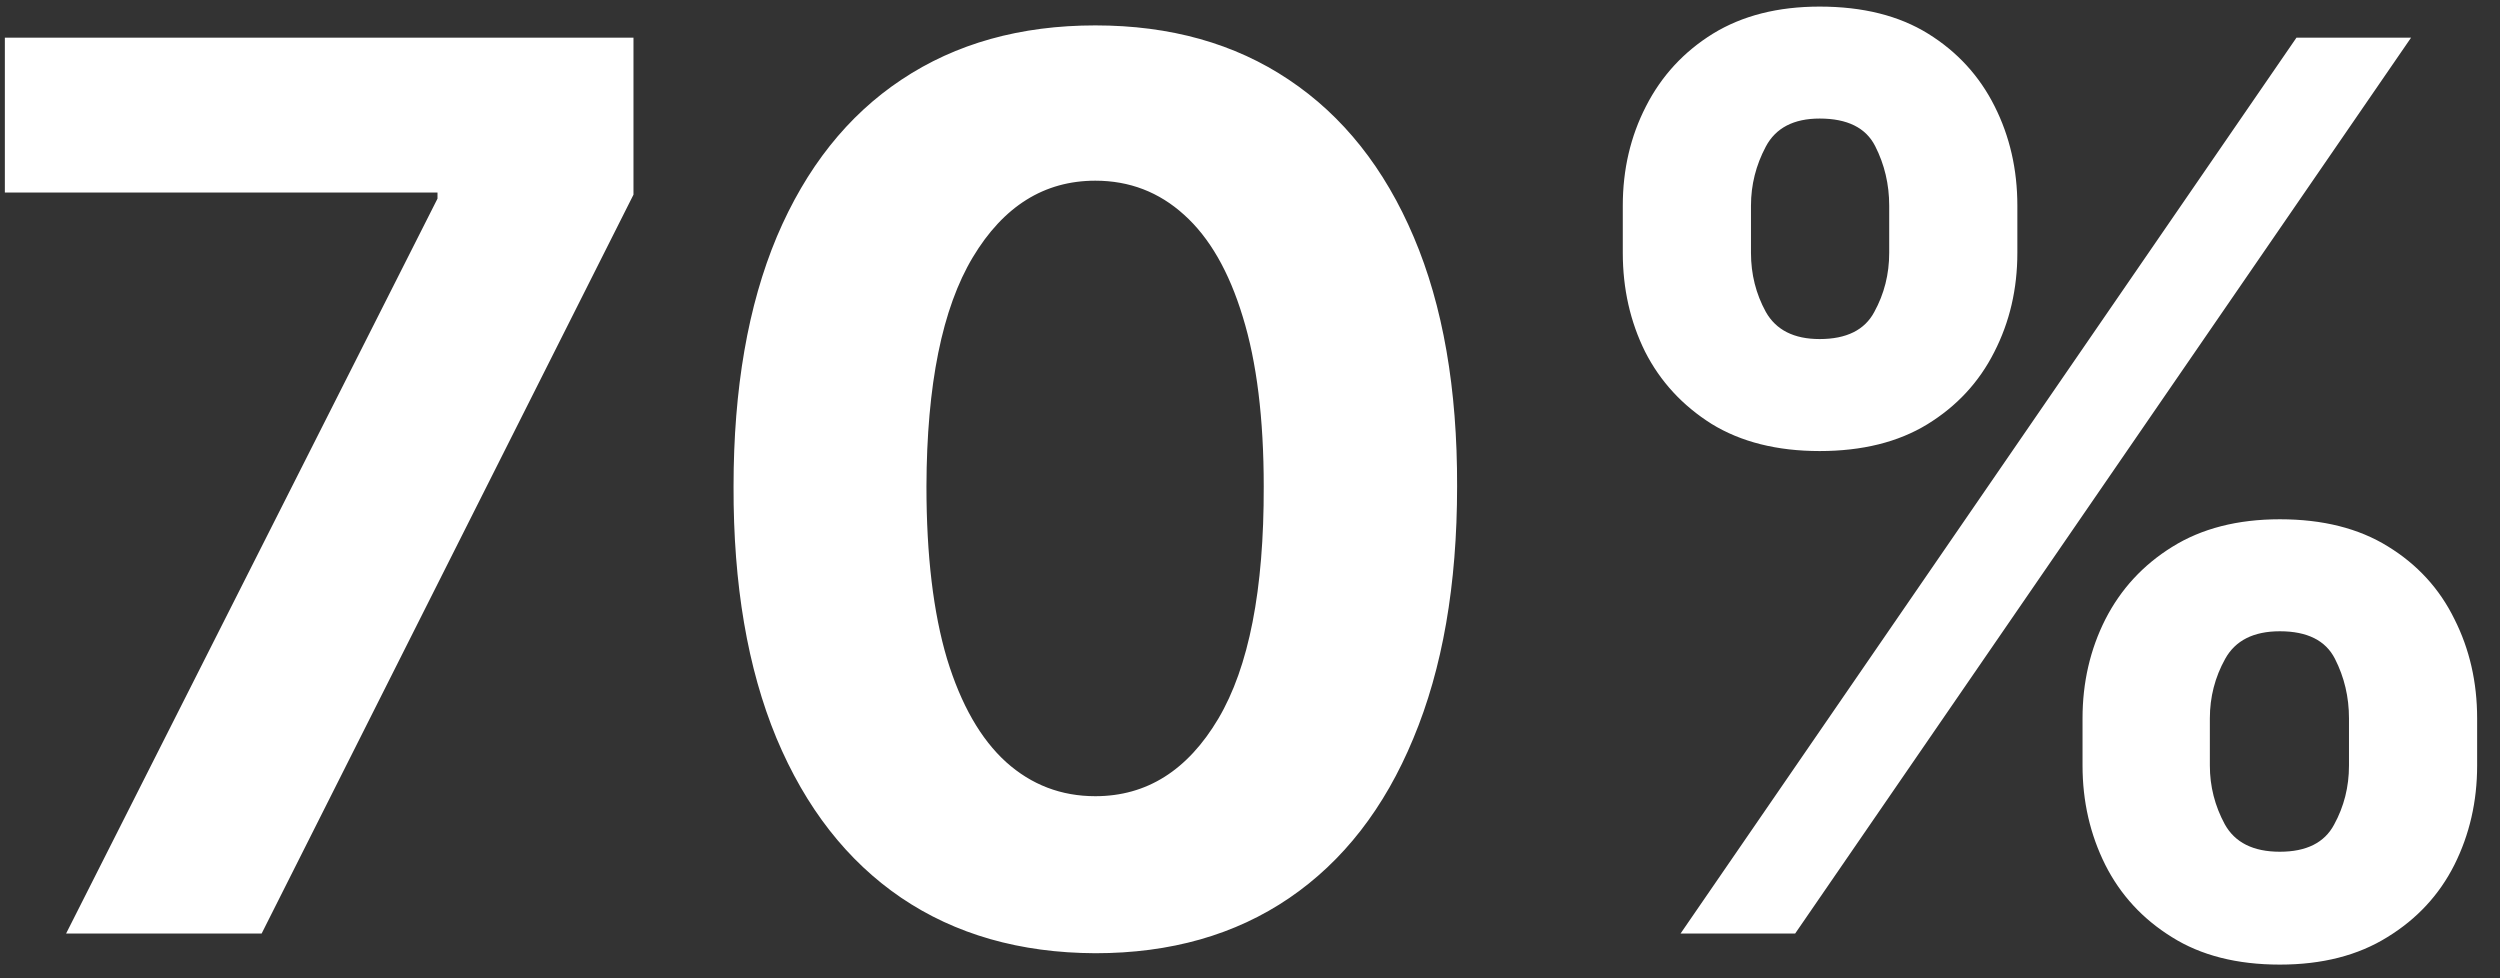 <svg width="69" height="27" viewBox="0 0 69 27" fill="none" xmlns="http://www.w3.org/2000/svg">
<rect x="0" y="0" width="69" height="27" fill="#333333" stroke="none"/>
<path d="M1.824 25.766L12.075 5.482V5.313H0.134V1.039H17.484V5.373L7.221 25.766H1.824ZM30.231 26.309C28.154 26.301 26.367 25.79 24.87 24.776C23.381 23.762 22.234 22.293 21.429 20.369C20.632 18.445 20.238 16.131 20.246 13.427C20.246 10.73 20.644 8.432 21.441 6.532C22.246 4.633 23.393 3.188 24.882 2.198C26.379 1.2 28.162 0.701 30.231 0.701C32.3 0.701 34.078 1.2 35.568 2.198C37.065 3.196 38.216 4.645 39.021 6.545C39.825 8.436 40.224 10.73 40.216 13.427C40.216 16.139 39.813 18.457 39.008 20.381C38.212 22.305 37.069 23.774 35.58 24.788C34.09 25.802 32.307 26.309 30.231 26.309ZM30.231 21.975C31.648 21.975 32.778 21.263 33.624 19.838C34.469 18.413 34.887 16.276 34.879 13.427C34.879 11.551 34.686 9.99 34.3 8.742C33.921 7.494 33.382 6.557 32.682 5.929C31.99 5.301 31.173 4.987 30.231 4.987C28.822 4.987 27.695 5.691 26.85 7.1C26.005 8.509 25.578 10.617 25.57 13.427C25.57 15.326 25.759 16.912 26.138 18.184C26.524 19.448 27.067 20.397 27.768 21.033C28.468 21.661 29.289 21.975 30.231 21.975ZM57.478 21.13V19.826C57.478 18.836 57.688 17.926 58.106 17.097C58.533 16.26 59.149 15.592 59.954 15.093C60.767 14.586 61.757 14.332 62.924 14.332C64.107 14.332 65.101 14.582 65.906 15.081C66.719 15.58 67.331 16.248 67.741 17.085C68.16 17.914 68.369 18.828 68.369 19.826V21.13C68.369 22.12 68.16 23.033 67.741 23.87C67.323 24.7 66.707 25.364 65.894 25.863C65.081 26.37 64.091 26.623 62.924 26.623C61.741 26.623 60.746 26.37 59.942 25.863C59.137 25.364 58.525 24.7 58.106 23.87C57.688 23.033 57.478 22.12 57.478 21.13ZM60.992 19.826V21.13C60.992 21.701 61.129 22.241 61.403 22.748C61.684 23.255 62.191 23.508 62.924 23.508C63.656 23.508 64.155 23.259 64.421 22.76C64.695 22.261 64.832 21.717 64.832 21.13V19.826C64.832 19.238 64.703 18.691 64.445 18.184C64.188 17.677 63.681 17.423 62.924 17.423C62.199 17.423 61.696 17.677 61.415 18.184C61.133 18.691 60.992 19.238 60.992 19.826ZM44.789 6.979V5.675C44.789 4.677 45.002 3.764 45.429 2.934C45.855 2.097 46.471 1.429 47.276 0.93C48.089 0.431 49.071 0.182 50.222 0.182C51.413 0.182 52.411 0.431 53.216 0.93C54.021 1.429 54.633 2.097 55.052 2.934C55.47 3.764 55.679 4.677 55.679 5.675V6.979C55.679 7.977 55.466 8.891 55.04 9.72C54.621 10.549 54.005 11.213 53.192 11.712C52.387 12.203 51.397 12.449 50.222 12.449C49.047 12.449 48.053 12.199 47.24 11.7C46.435 11.193 45.823 10.529 45.405 9.708C44.994 8.879 44.789 7.969 44.789 6.979ZM48.327 5.675V6.979C48.327 7.567 48.463 8.11 48.737 8.609C49.019 9.108 49.514 9.358 50.222 9.358C50.963 9.358 51.466 9.108 51.731 8.609C52.005 8.11 52.142 7.567 52.142 6.979V5.675C52.142 5.088 52.013 4.54 51.755 4.033C51.498 3.526 50.987 3.272 50.222 3.272C49.506 3.272 49.011 3.53 48.737 4.045C48.463 4.56 48.327 5.104 48.327 5.675ZM46.383 25.766L63.383 1.039H66.546L49.546 25.766H46.383Z" fill="white"/>
</svg>
